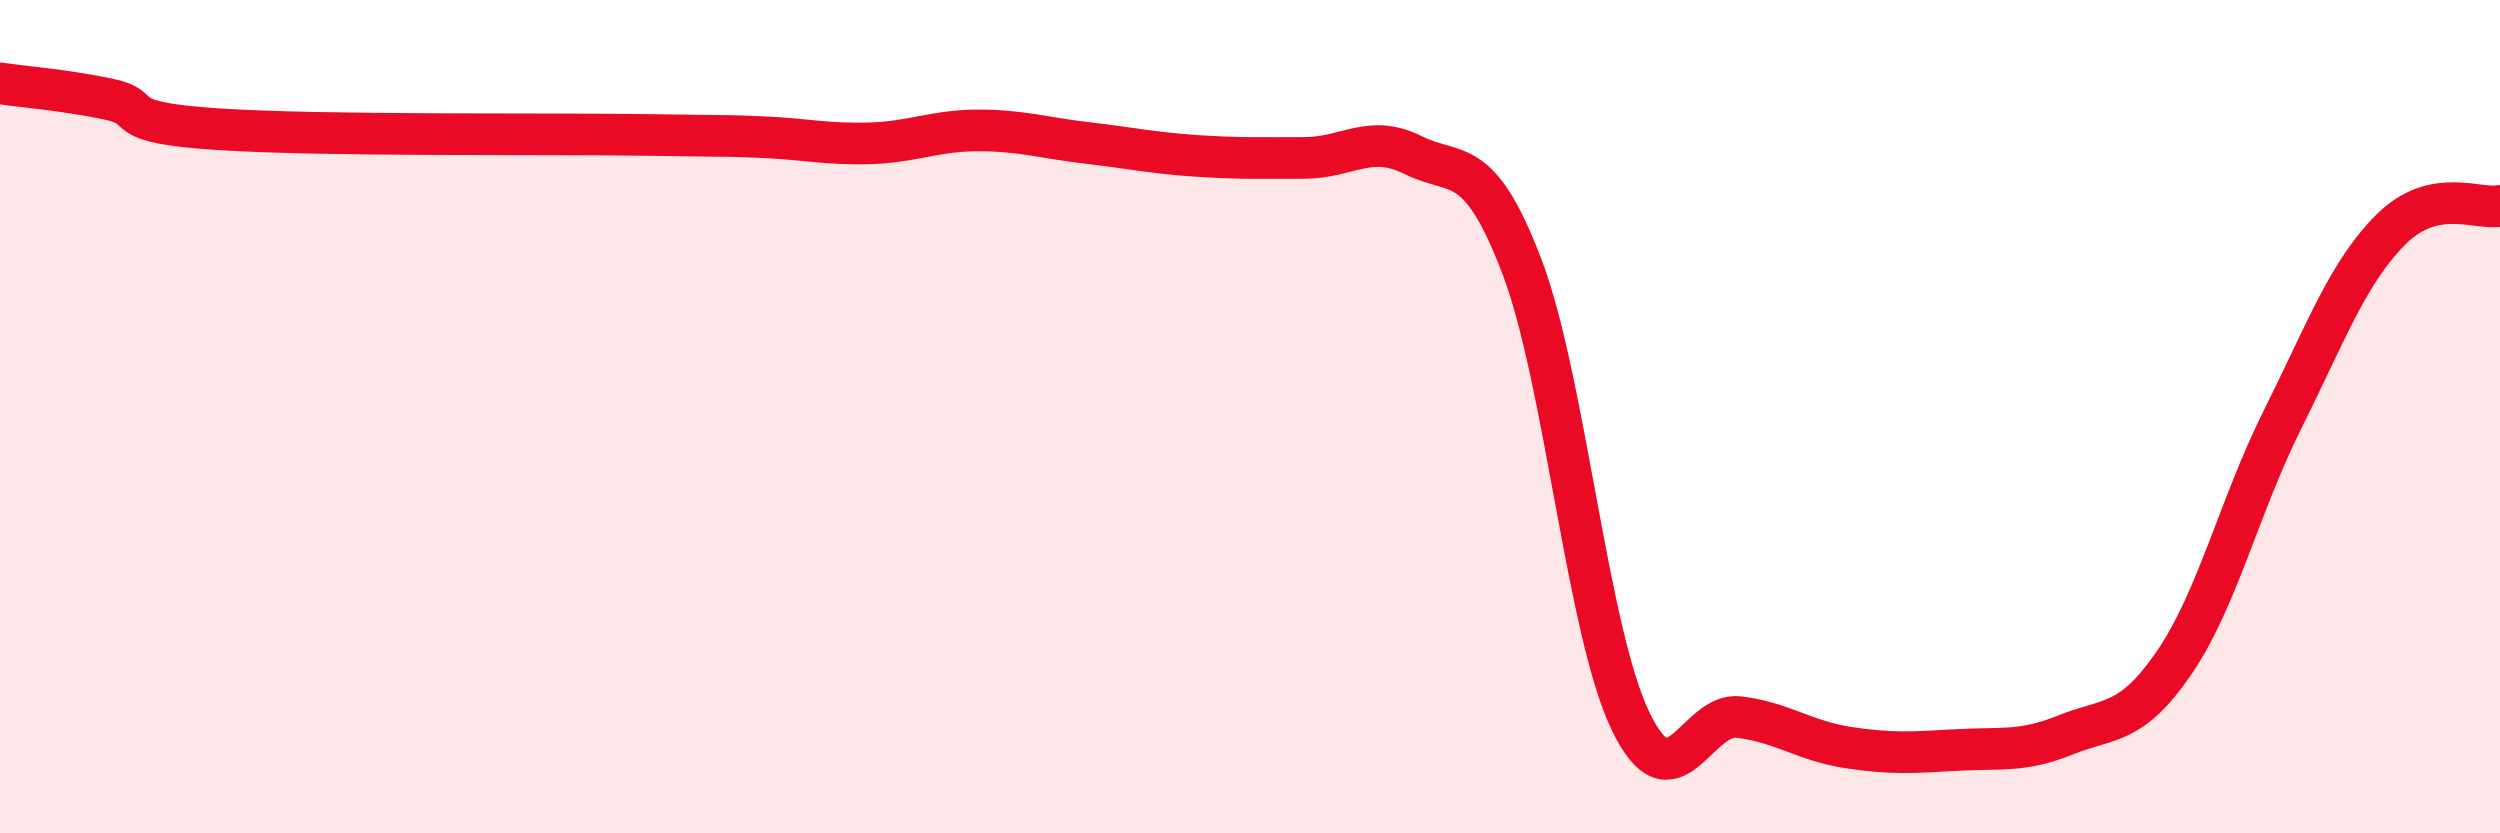 
    <svg width="60" height="20" viewBox="0 0 60 20" xmlns="http://www.w3.org/2000/svg">
      <path
        d="M 0,2 C 0.52,2.08 1.57,2.16 2.61,2.38 C 3.65,2.6 2.61,2.93 5.22,3.1 C 7.83,3.27 13.04,3.2 15.65,3.24 C 18.26,3.28 17.22,3.25 18.26,3.29 C 19.3,3.33 19.83,3.47 20.87,3.44 C 21.91,3.41 22.44,3.13 23.48,3.13 C 24.52,3.13 25.05,3.31 26.09,3.43 C 27.13,3.55 27.66,3.67 28.7,3.74 C 29.74,3.81 30.26,3.79 31.3,3.79 C 32.34,3.79 32.87,3.2 33.91,3.72 C 34.95,4.24 35.48,3.66 36.52,6.38 C 37.56,9.1 38.09,15.13 39.13,17.3 C 40.17,19.47 40.7,17.08 41.74,17.21 C 42.78,17.34 43.31,17.78 44.35,17.94 C 45.39,18.1 45.92,18.06 46.96,18 C 48,17.94 48.53,18.06 49.57,17.64 C 50.61,17.22 51.13,17.43 52.17,15.92 C 53.21,14.41 53.74,12.15 54.78,10.07 C 55.82,7.99 56.35,6.53 57.39,5.5 C 58.43,4.47 59.48,5.05 60,4.94L60 20L0 20Z"
        fill="#EB0A25"
        opacity="0.1"
        stroke-linecap="round"
        stroke-linejoin="round"
      />
      <path
        d="M 0,2 C 0.52,2.08 1.57,2.16 2.61,2.38 C 3.65,2.6 2.61,2.93 5.22,3.1 C 7.83,3.27 13.04,3.2 15.65,3.24 C 18.26,3.28 17.22,3.25 18.26,3.29 C 19.3,3.33 19.83,3.47 20.87,3.44 C 21.91,3.41 22.44,3.13 23.48,3.13 C 24.52,3.13 25.05,3.31 26.09,3.43 C 27.13,3.55 27.66,3.67 28.7,3.74 C 29.74,3.81 30.26,3.79 31.3,3.79 C 32.34,3.79 32.87,3.2 33.91,3.72 C 34.95,4.24 35.48,3.66 36.52,6.38 C 37.56,9.1 38.09,15.13 39.13,17.3 C 40.17,19.47 40.7,17.08 41.74,17.21 C 42.78,17.34 43.31,17.78 44.35,17.94 C 45.39,18.1 45.92,18.06 46.96,18 C 48,17.94 48.53,18.06 49.57,17.64 C 50.61,17.22 51.13,17.43 52.17,15.92 C 53.21,14.41 53.74,12.15 54.78,10.07 C 55.82,7.99 56.35,6.53 57.39,5.5 C 58.43,4.47 59.48,5.05 60,4.94"
        stroke="#EB0A25"
        stroke-width="1"
        fill="none"
        stroke-linecap="round"
        stroke-linejoin="round"
      />
    </svg>
  